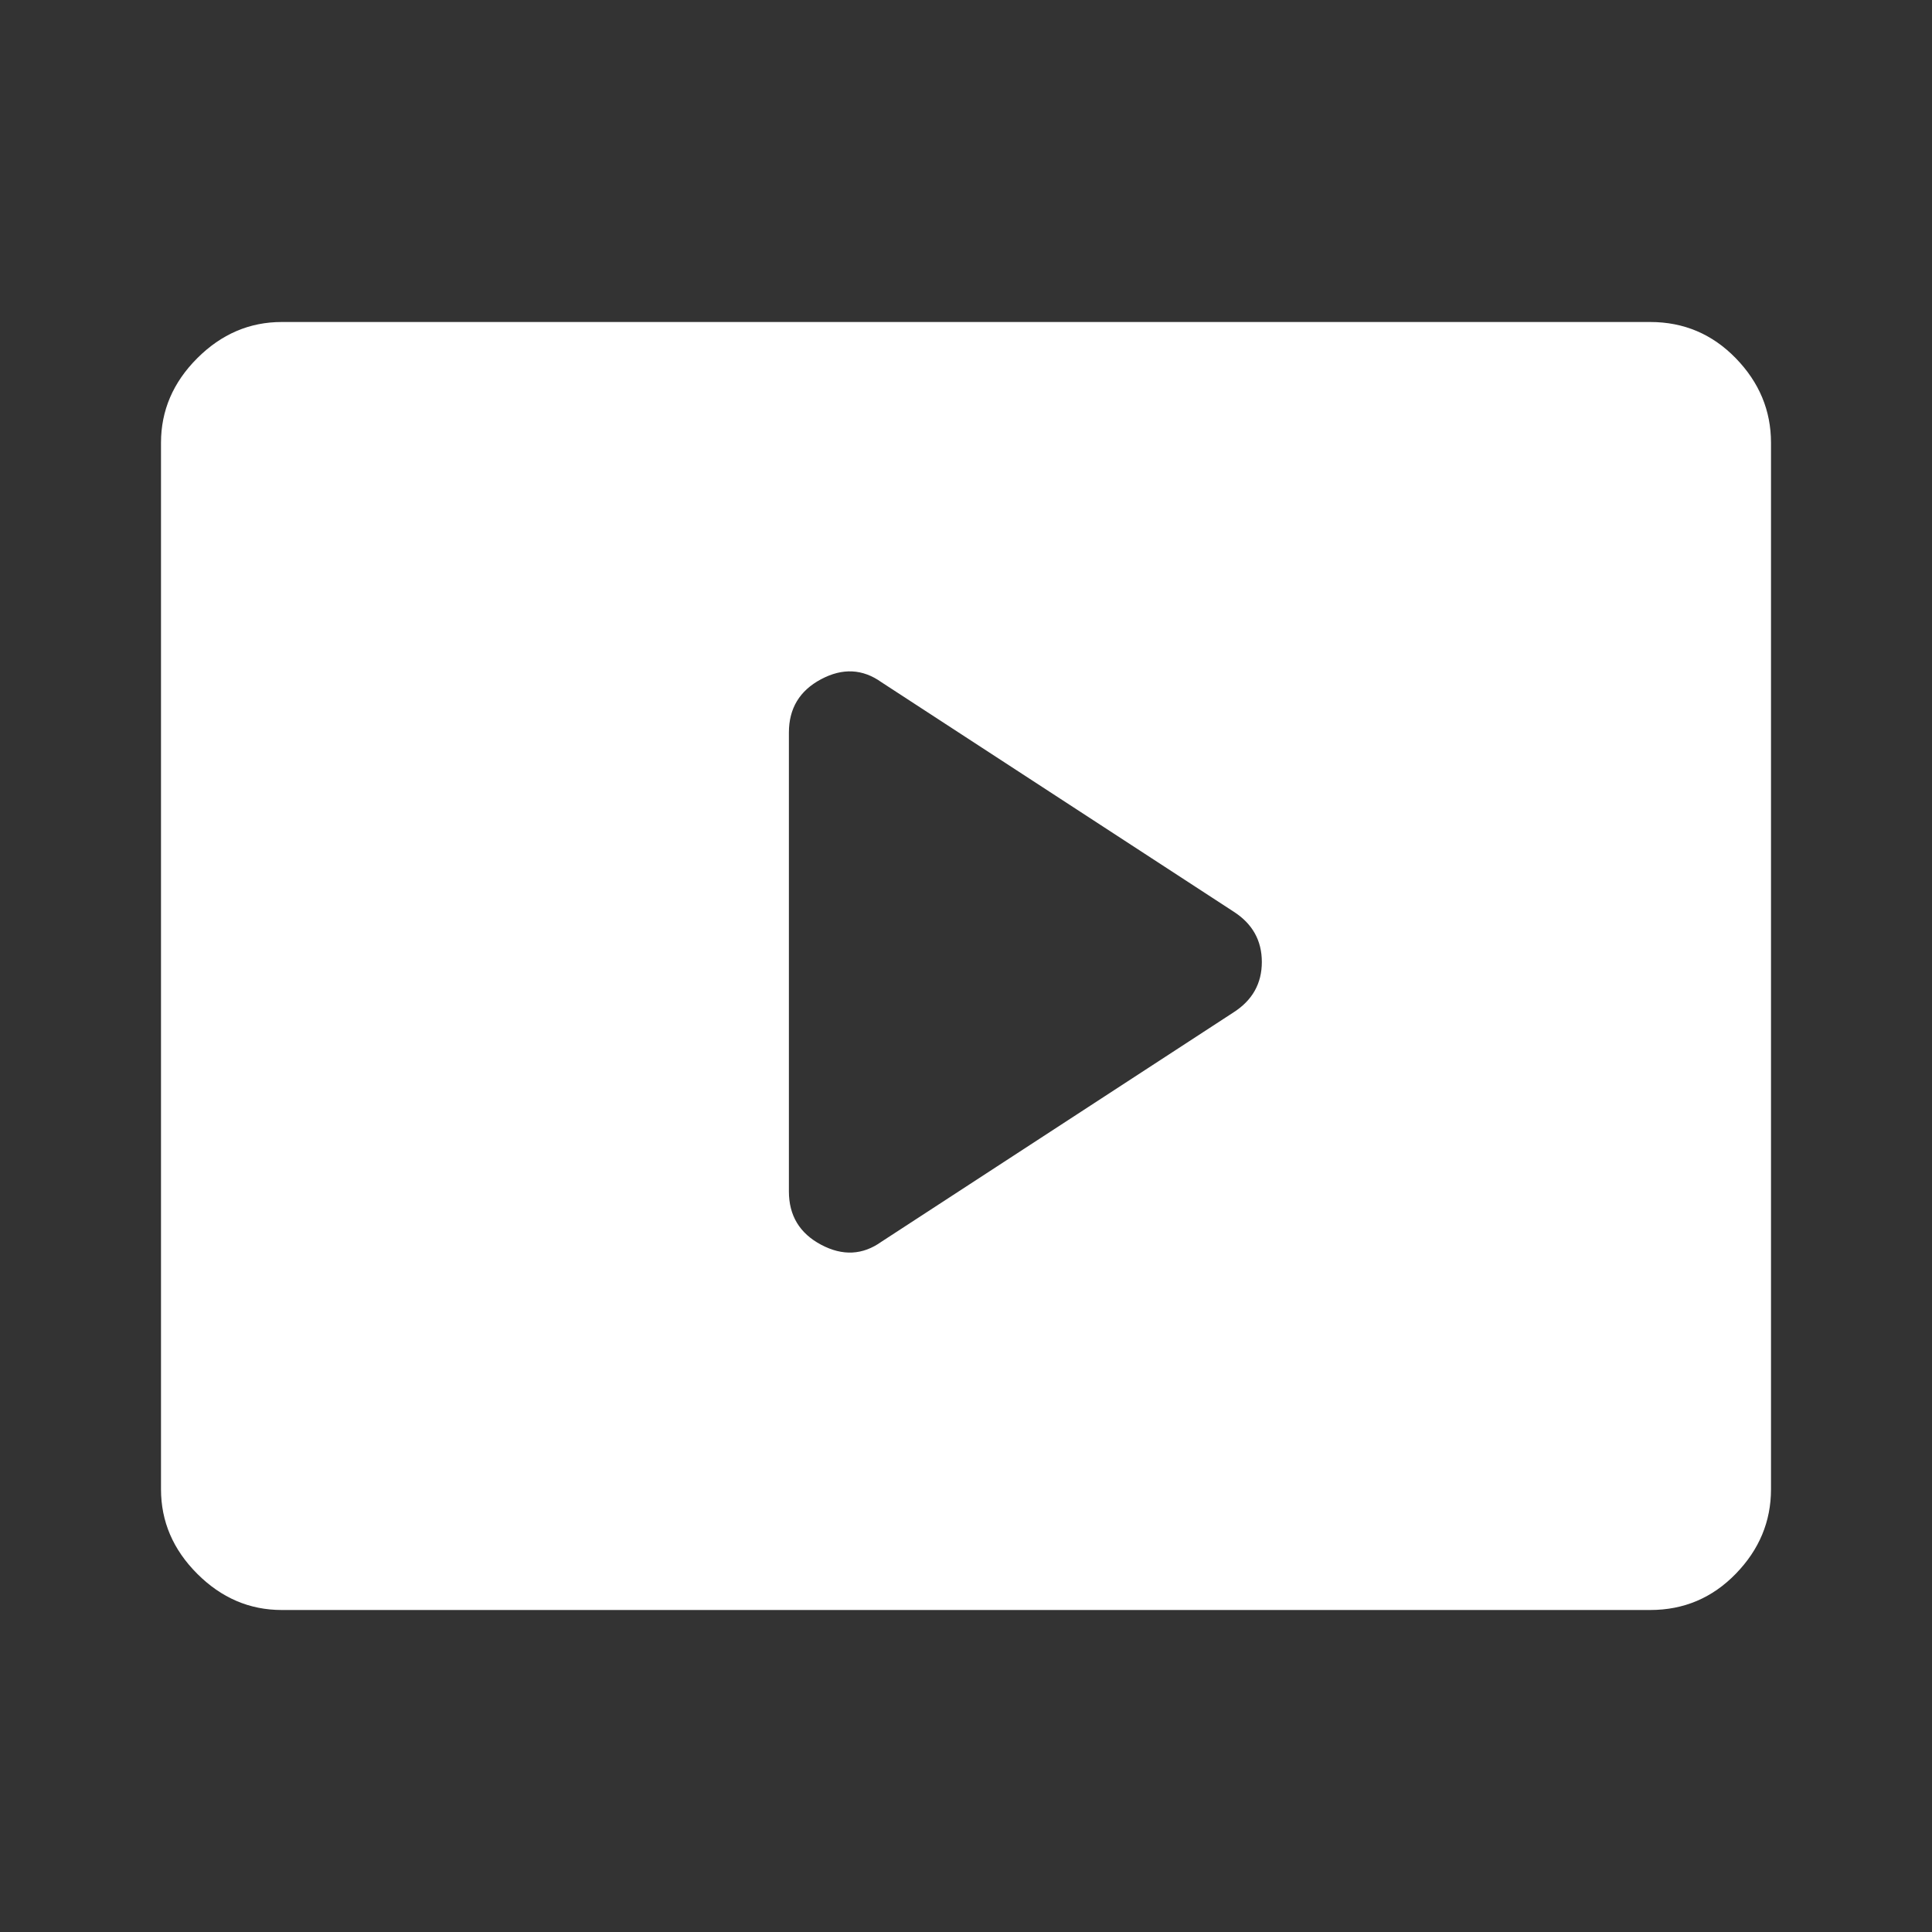 <svg xmlns="http://www.w3.org/2000/svg" height="48" width="48"><rect width="100%" height="100%" fill="#333333" stroke="none"/><path fill="#fff" d="M21.9 30.85 30.65 25.15Q31.35 24.7 31.35 23.9Q31.35 23.1 30.65 22.65L21.9 16.95Q21.2 16.45 20.4 16.875Q19.6 17.3 19.6 18.2V29.6Q19.6 30.5 20.4 30.925Q21.2 31.35 21.9 30.85ZM7 40Q5.8 40 4.9 39.1Q4 38.2 4 37V11Q4 9.8 4.9 8.9Q5.8 8 7 8H41Q42.25 8 43.125 8.9Q44 9.8 44 11V37Q44 38.2 43.125 39.1Q42.25 40 41 40Z"/></svg>
